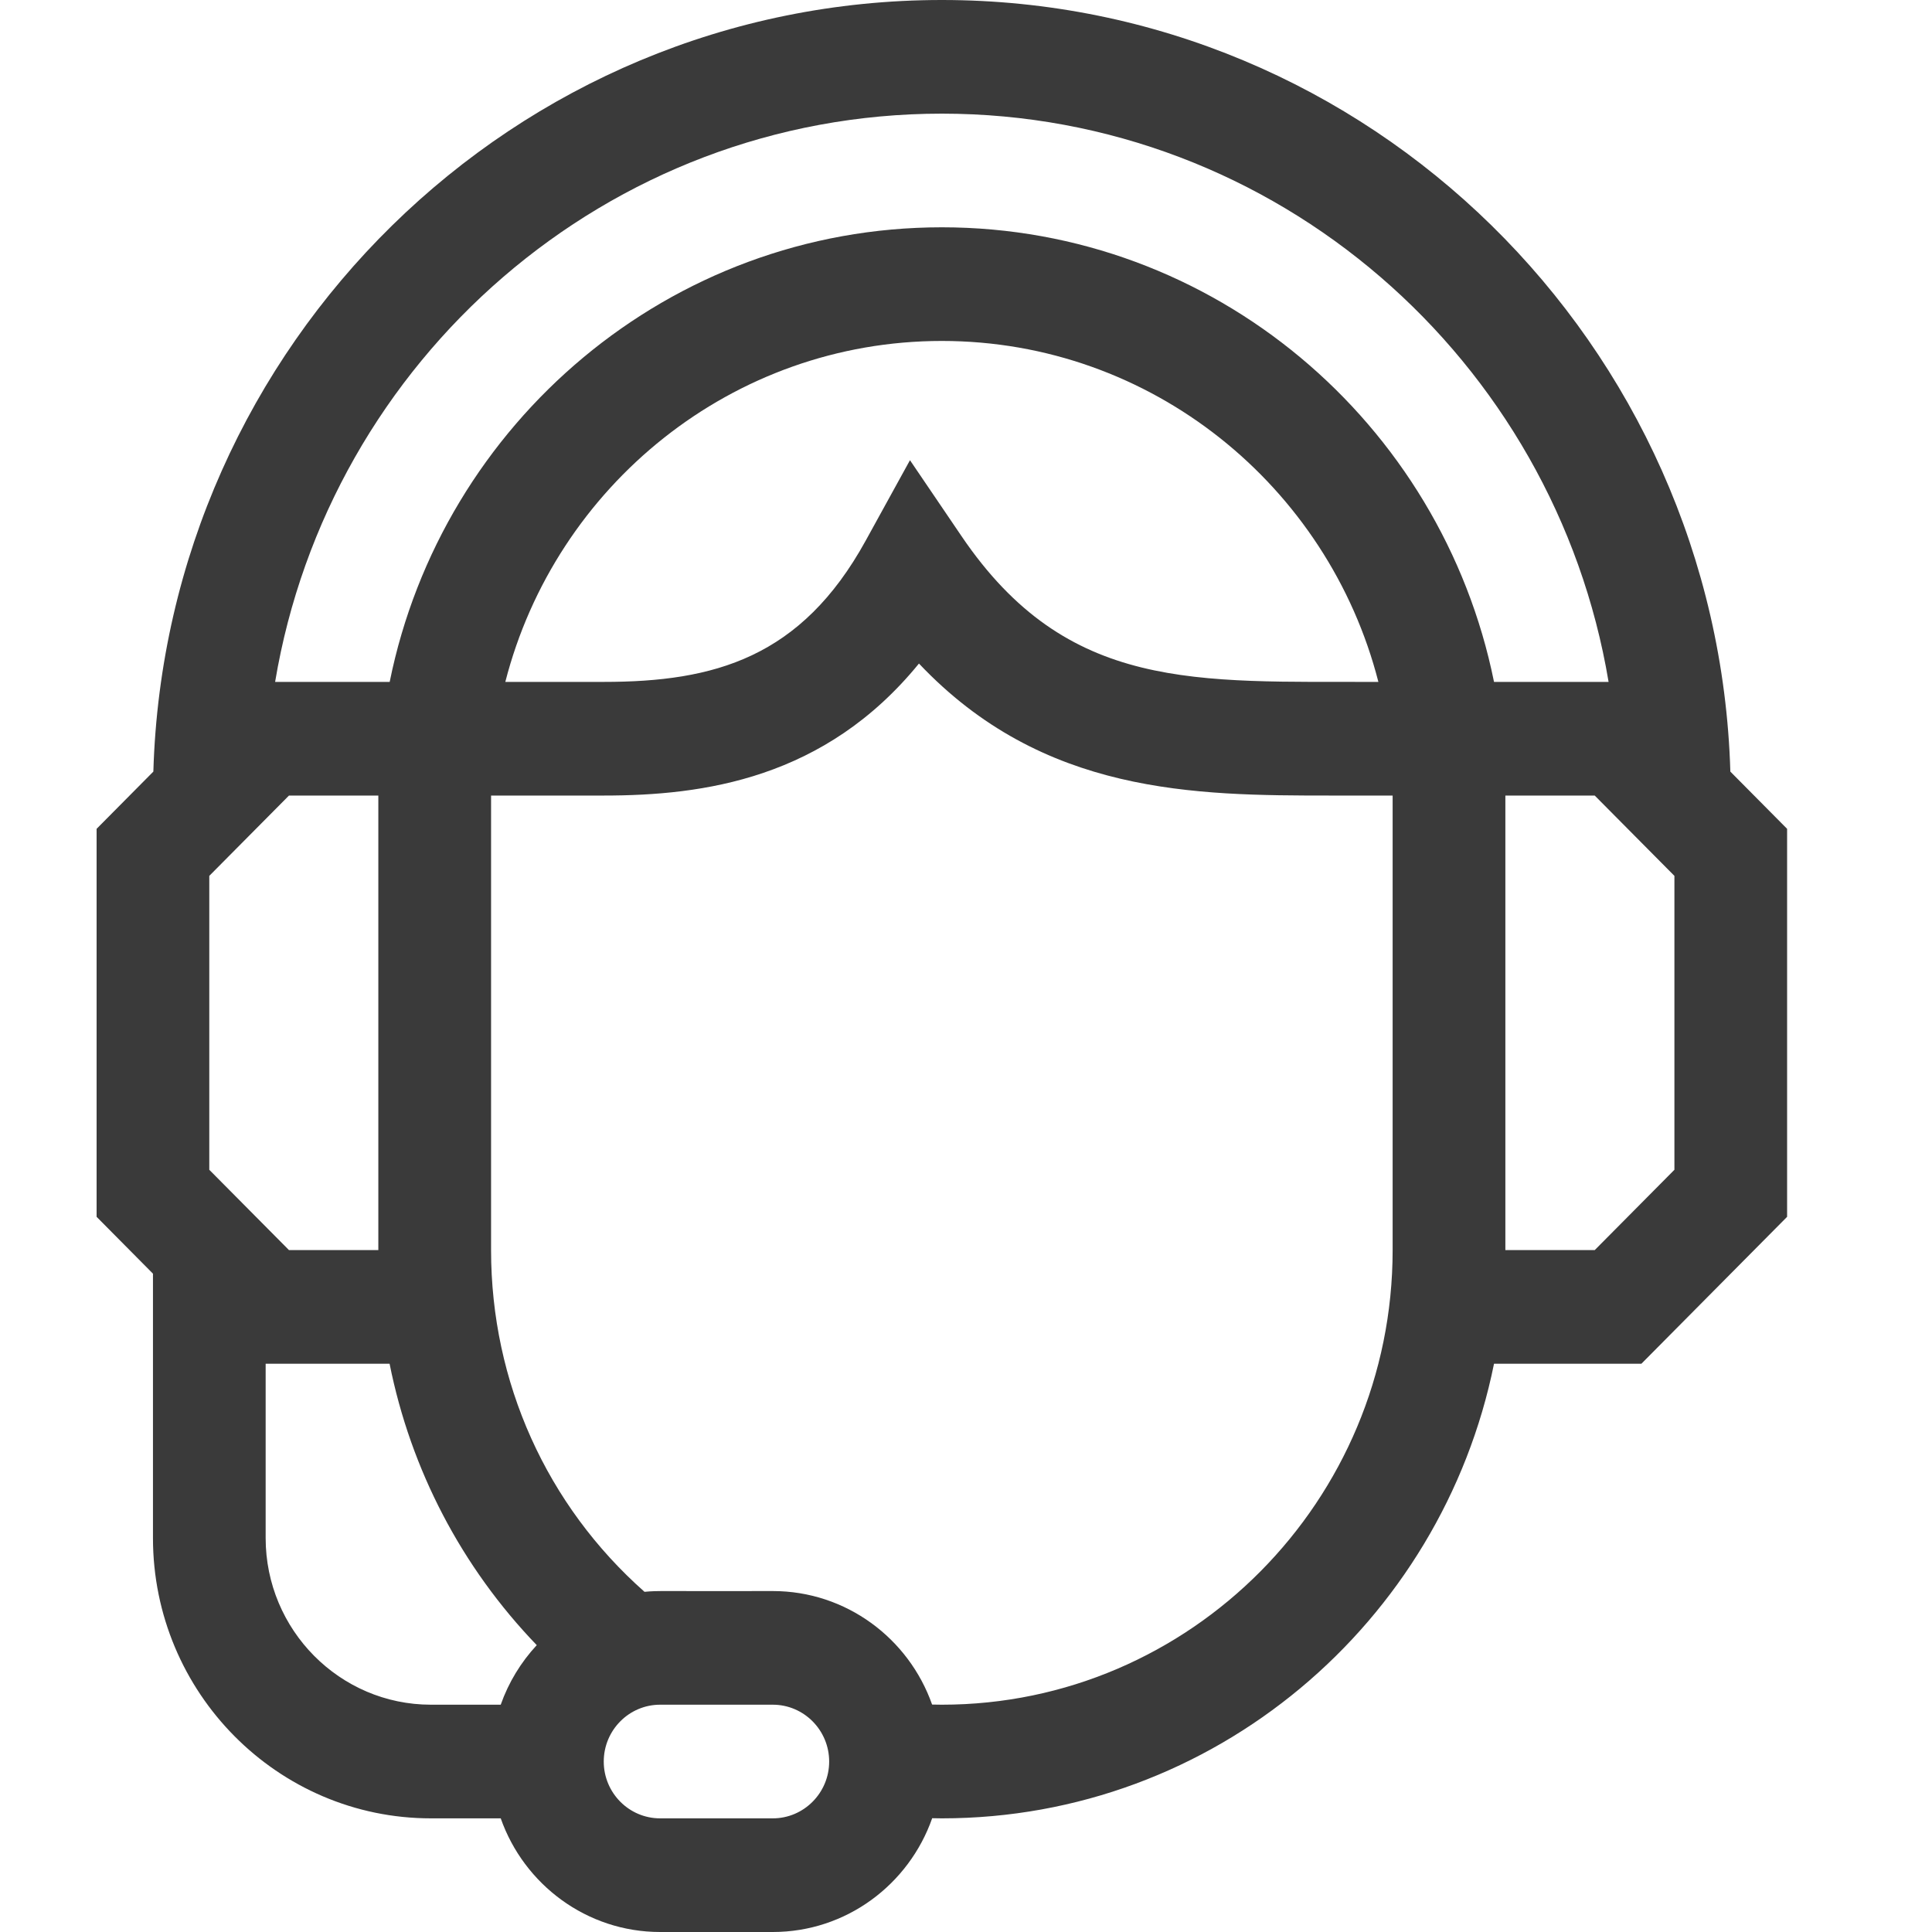 <svg width="40" height="40" viewBox="0 0 40 40" fill="none" xmlns="http://www.w3.org/2000/svg">
<path d="M35.825 15.975C35.565 7.122 28.342 0 19.5 0C10.658 0 3.435 7.122 3.175 15.975L2 17.16V25.193L3.167 26.37V31.843C3.167 35.044 5.749 37.647 8.922 37.647H10.367C10.849 39.016 12.146 40 13.667 40H16C17.522 40 18.819 39.015 19.3 37.644C19.367 37.645 19.434 37.647 19.5 37.647C25.134 37.647 29.848 33.599 30.932 28.235H33.983L37 25.193V17.16L35.825 15.975ZM19.5 2.353C26.425 2.353 32.19 7.449 33.304 14.118H30.932C29.848 8.754 25.134 4.706 19.5 4.706C13.866 4.706 9.152 8.754 8.068 14.118H5.696C6.81 7.449 12.575 2.353 19.5 2.353V2.353ZM28.538 14.118C24.767 14.106 22.103 14.338 19.907 11.1L18.84 9.528L17.923 11.194C16.588 13.62 14.79 14.118 12.5 14.118H10.462C11.501 10.063 15.159 7.059 19.5 7.059C23.841 7.059 27.499 10.063 28.538 14.118V14.118ZM7.833 25.882H5.983L4.333 24.219V18.134L5.983 16.471H7.833V25.882ZM5.5 31.843V28.235H8.066C8.505 30.429 9.556 32.444 11.113 34.061C10.786 34.413 10.53 34.831 10.367 35.294H8.922C7.035 35.294 5.5 33.746 5.5 31.843V31.843ZM16 37.647H13.667C13.023 37.647 12.5 37.119 12.5 36.471C12.5 35.822 13.023 35.294 13.667 35.294H16C16.643 35.294 17.167 35.822 17.167 36.471C17.167 37.119 16.643 37.647 16 37.647ZM28.833 25.882C28.833 31.072 24.646 35.294 19.5 35.294C19.433 35.294 19.366 35.293 19.298 35.291C18.816 33.923 17.52 32.941 16 32.941C13.604 32.947 13.643 32.929 13.344 32.957C11.319 31.166 10.167 28.617 10.167 25.882V16.471H12.5C14.565 16.471 17.079 16.127 19.026 13.738C21.594 16.452 24.733 16.471 27.55 16.471H28.833V25.882ZM34.667 24.219L33.017 25.882H31.167V16.471H33.017L34.667 18.134V24.219Z" fill="#3A3A3A"/>
</svg>
